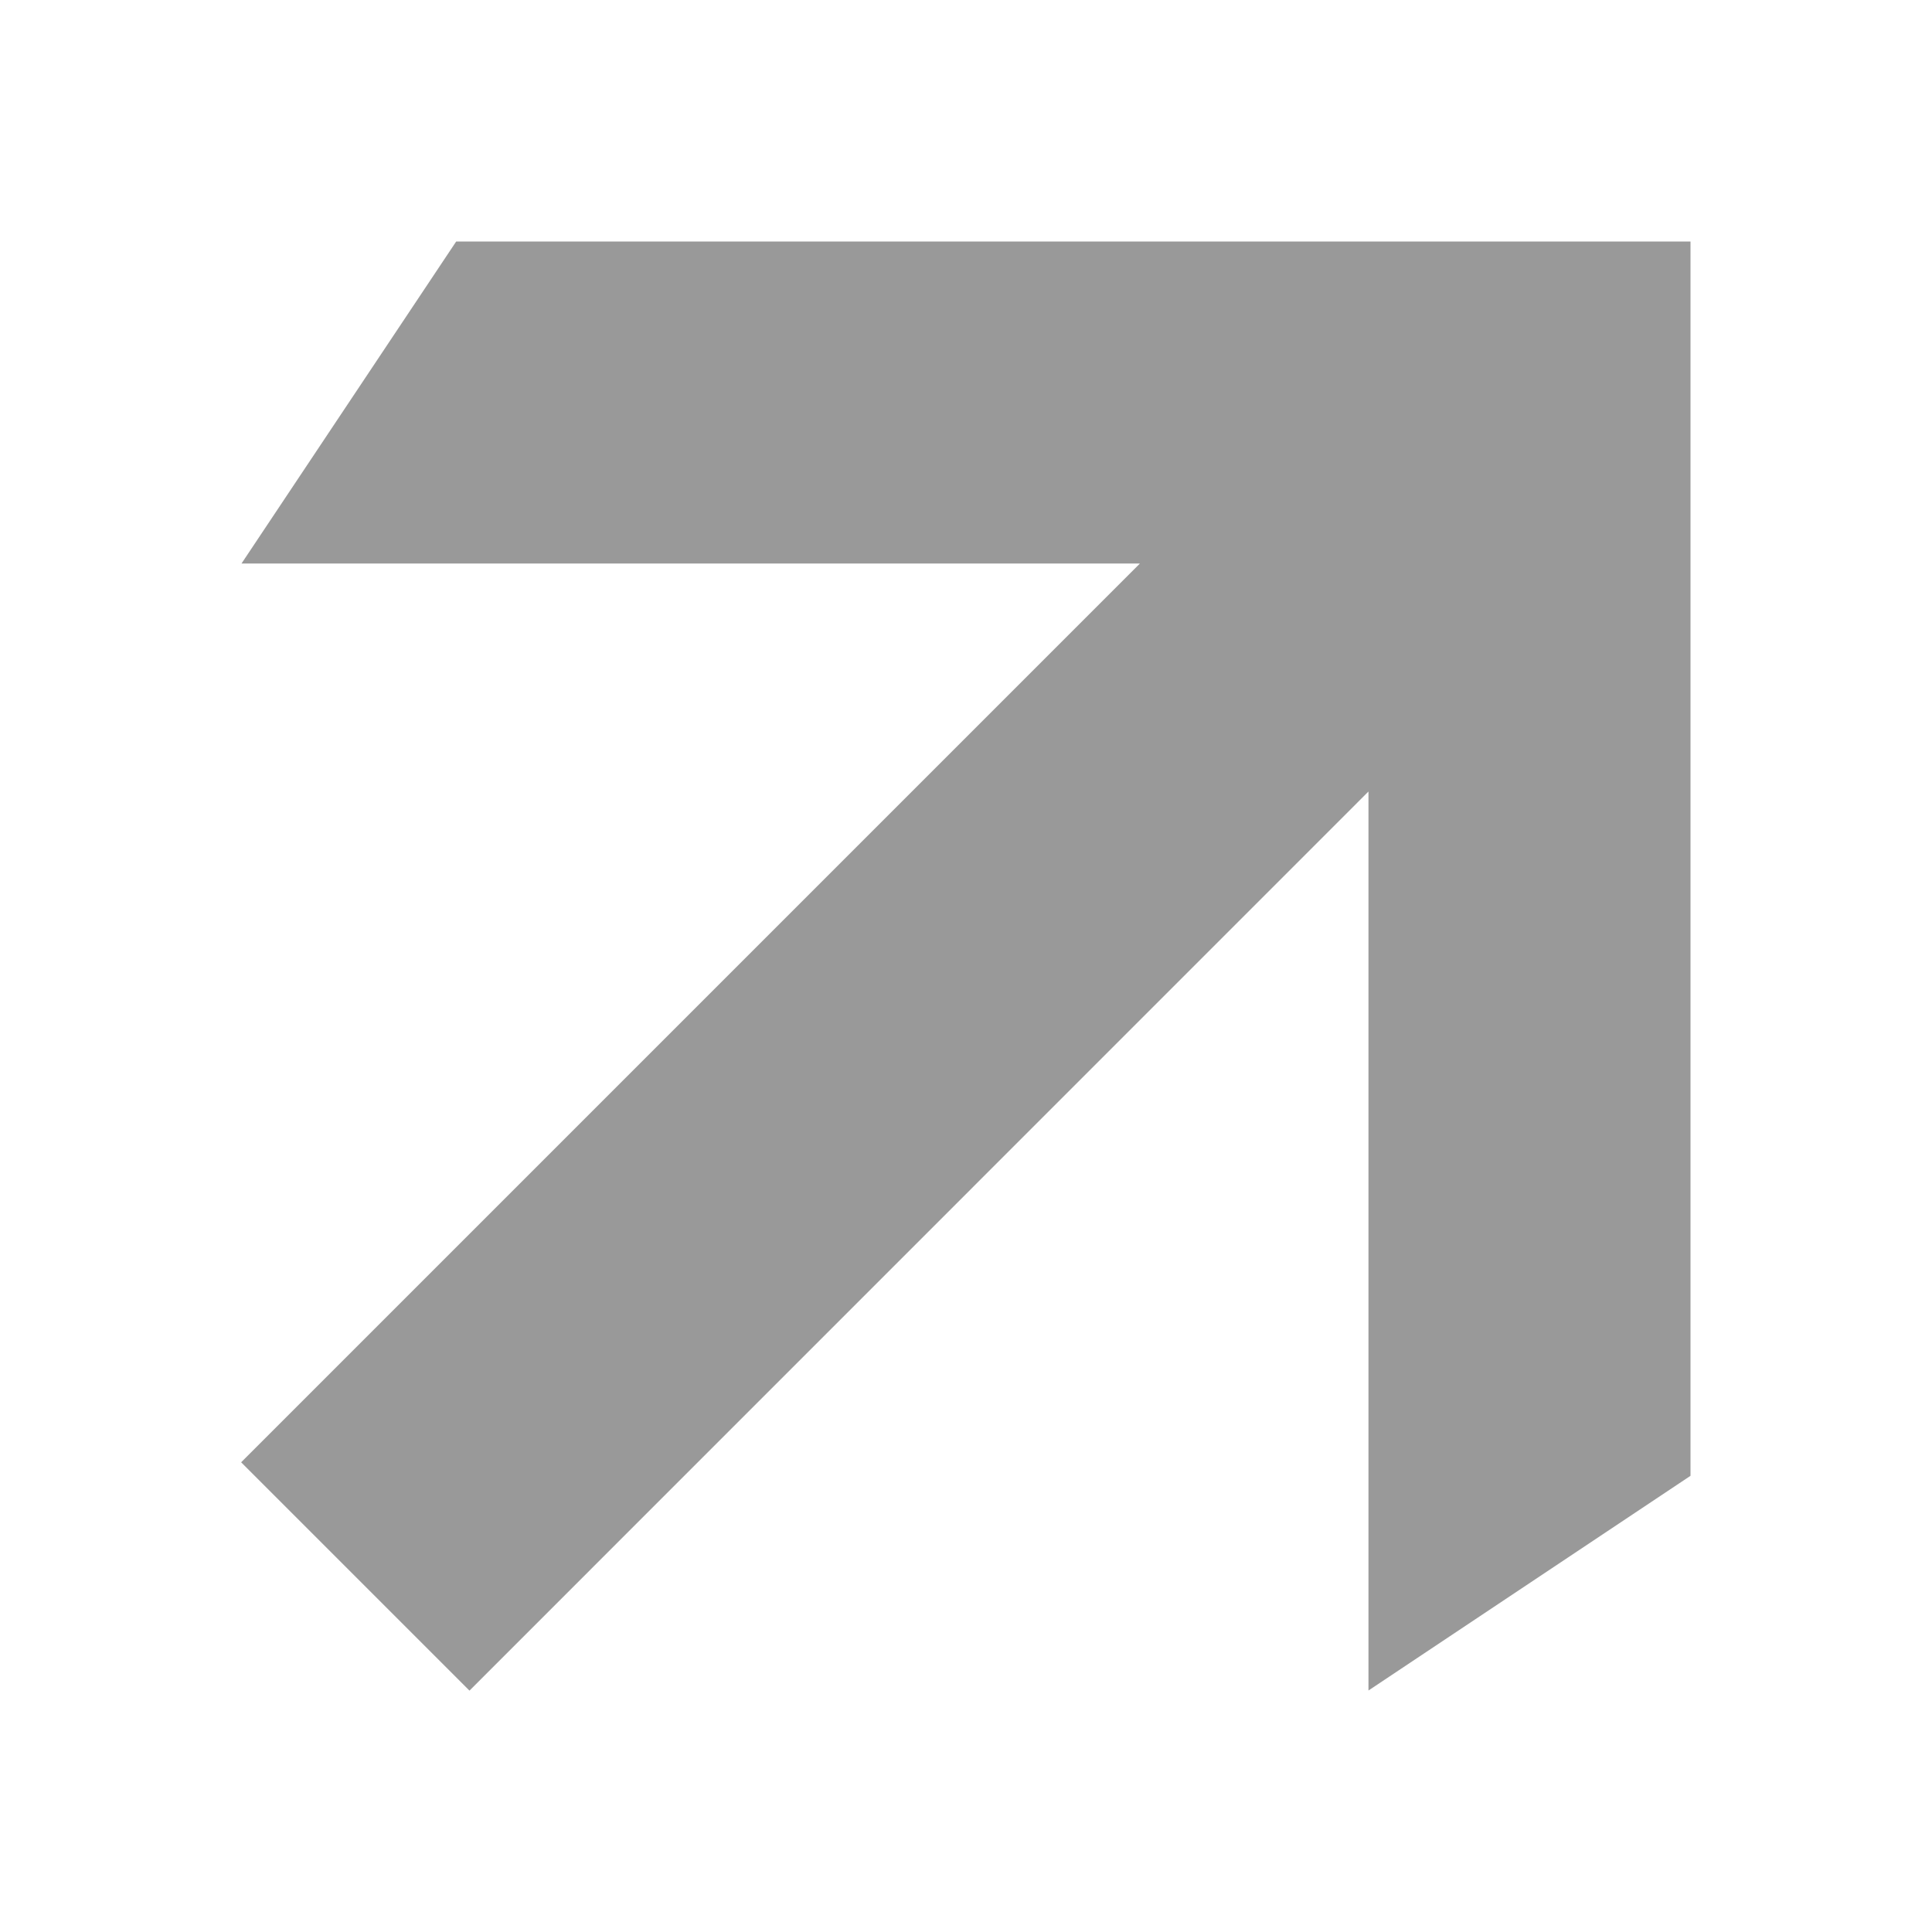 <svg width="16" height="16" viewBox="0 0 16 16" fill="none" xmlns="http://www.w3.org/2000/svg">
<path fill-rule="evenodd" clip-rule="evenodd" d="M9.44 4.667H2L3.778 2H14V12.222L11.333 14V6.555L3.888 14.001L1.997 12.11L9.44 4.667Z" fill="#999999"/>
</svg>
